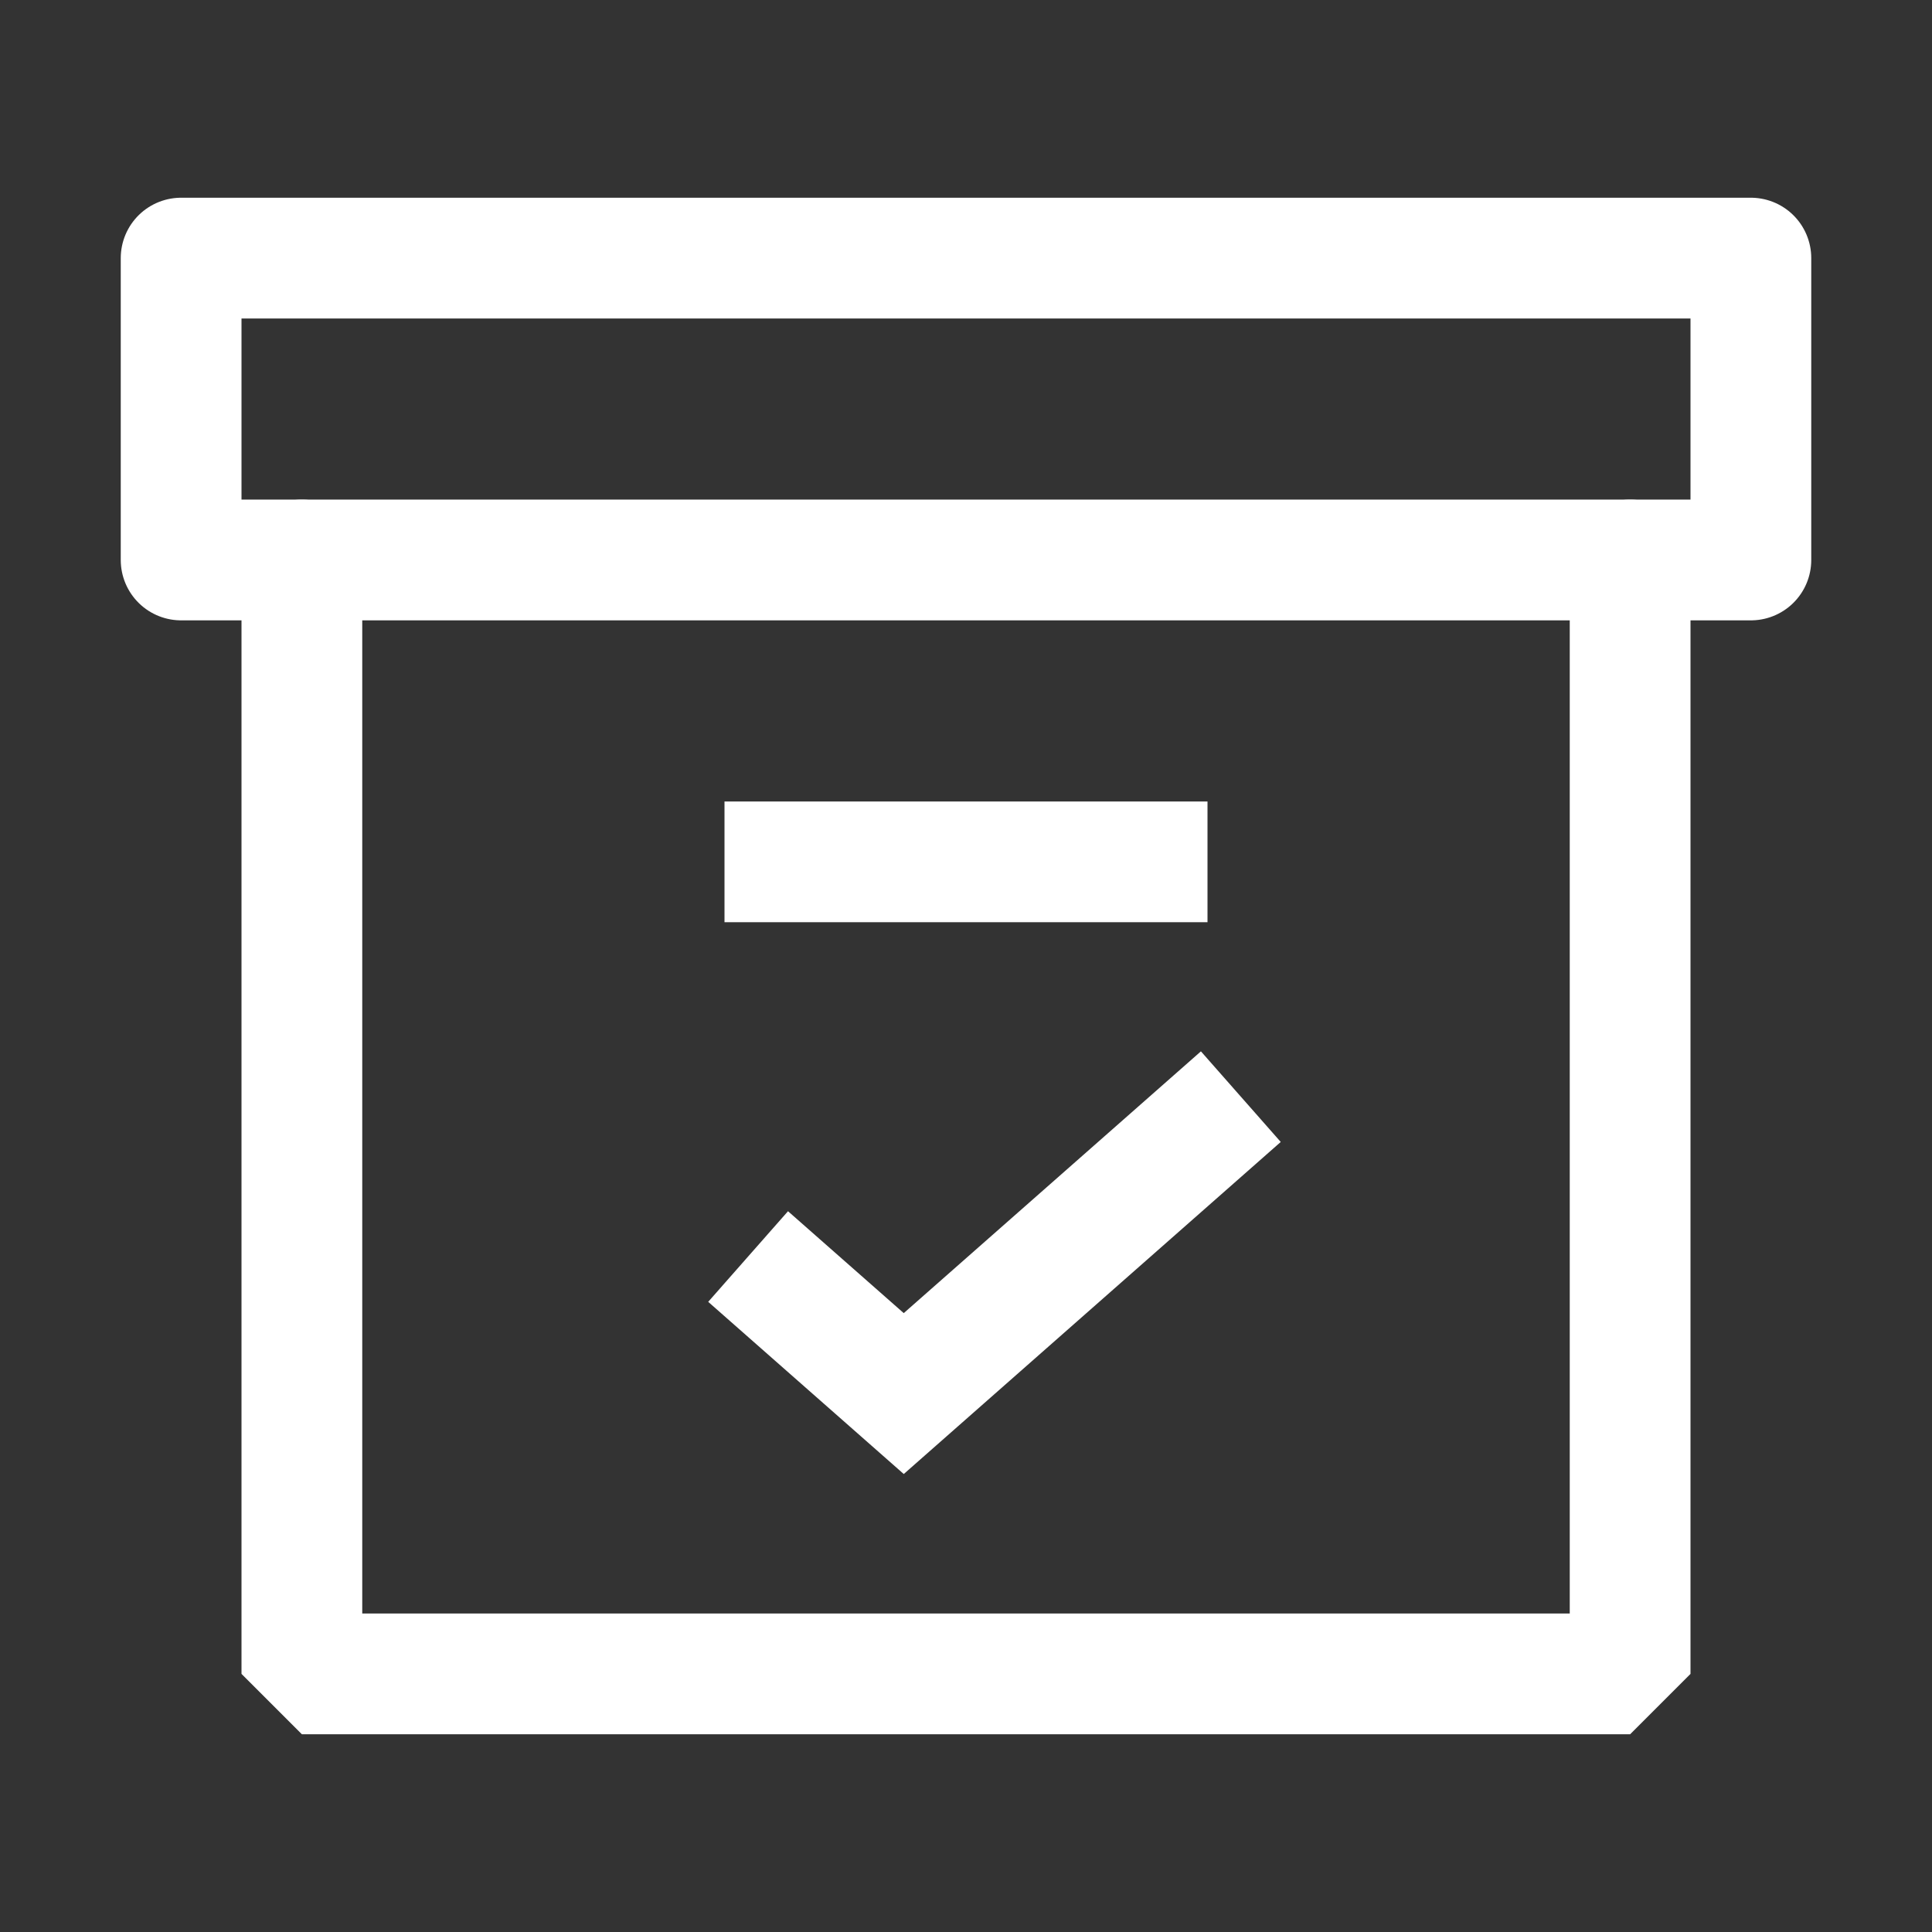 <svg xmlns="http://www.w3.org/2000/svg" width="32" height="32" viewBox="0 0 32 32" fill="none"><rect x="0" y="0" width="32" height="32" fill="#333333" stroke="none"/><g clip-path="url(#clip0_4988_3140)"><path d="M29 4.275H3V9.275H29V4.275Z" stroke="white" stroke-width="2" stroke-linecap="round" stroke-linejoin="round"></path><path d="M27 9.275V27.725H5V9.275" stroke="white" stroke-width="2" stroke-linecap="round" stroke-linejoin="bevel"></path><path d="M13 14.275H19" stroke="white" stroke-width="2" stroke-linecap="square" stroke-linejoin="round"></path><path d="M12.391 20.812L14.969 23.082L20.552 18.164" stroke="white" stroke-width="2"></path></g><defs><clipPath id="clip0_4988_3140"><rect width="32" height="32" fill="white"></rect></clipPath></defs></svg>